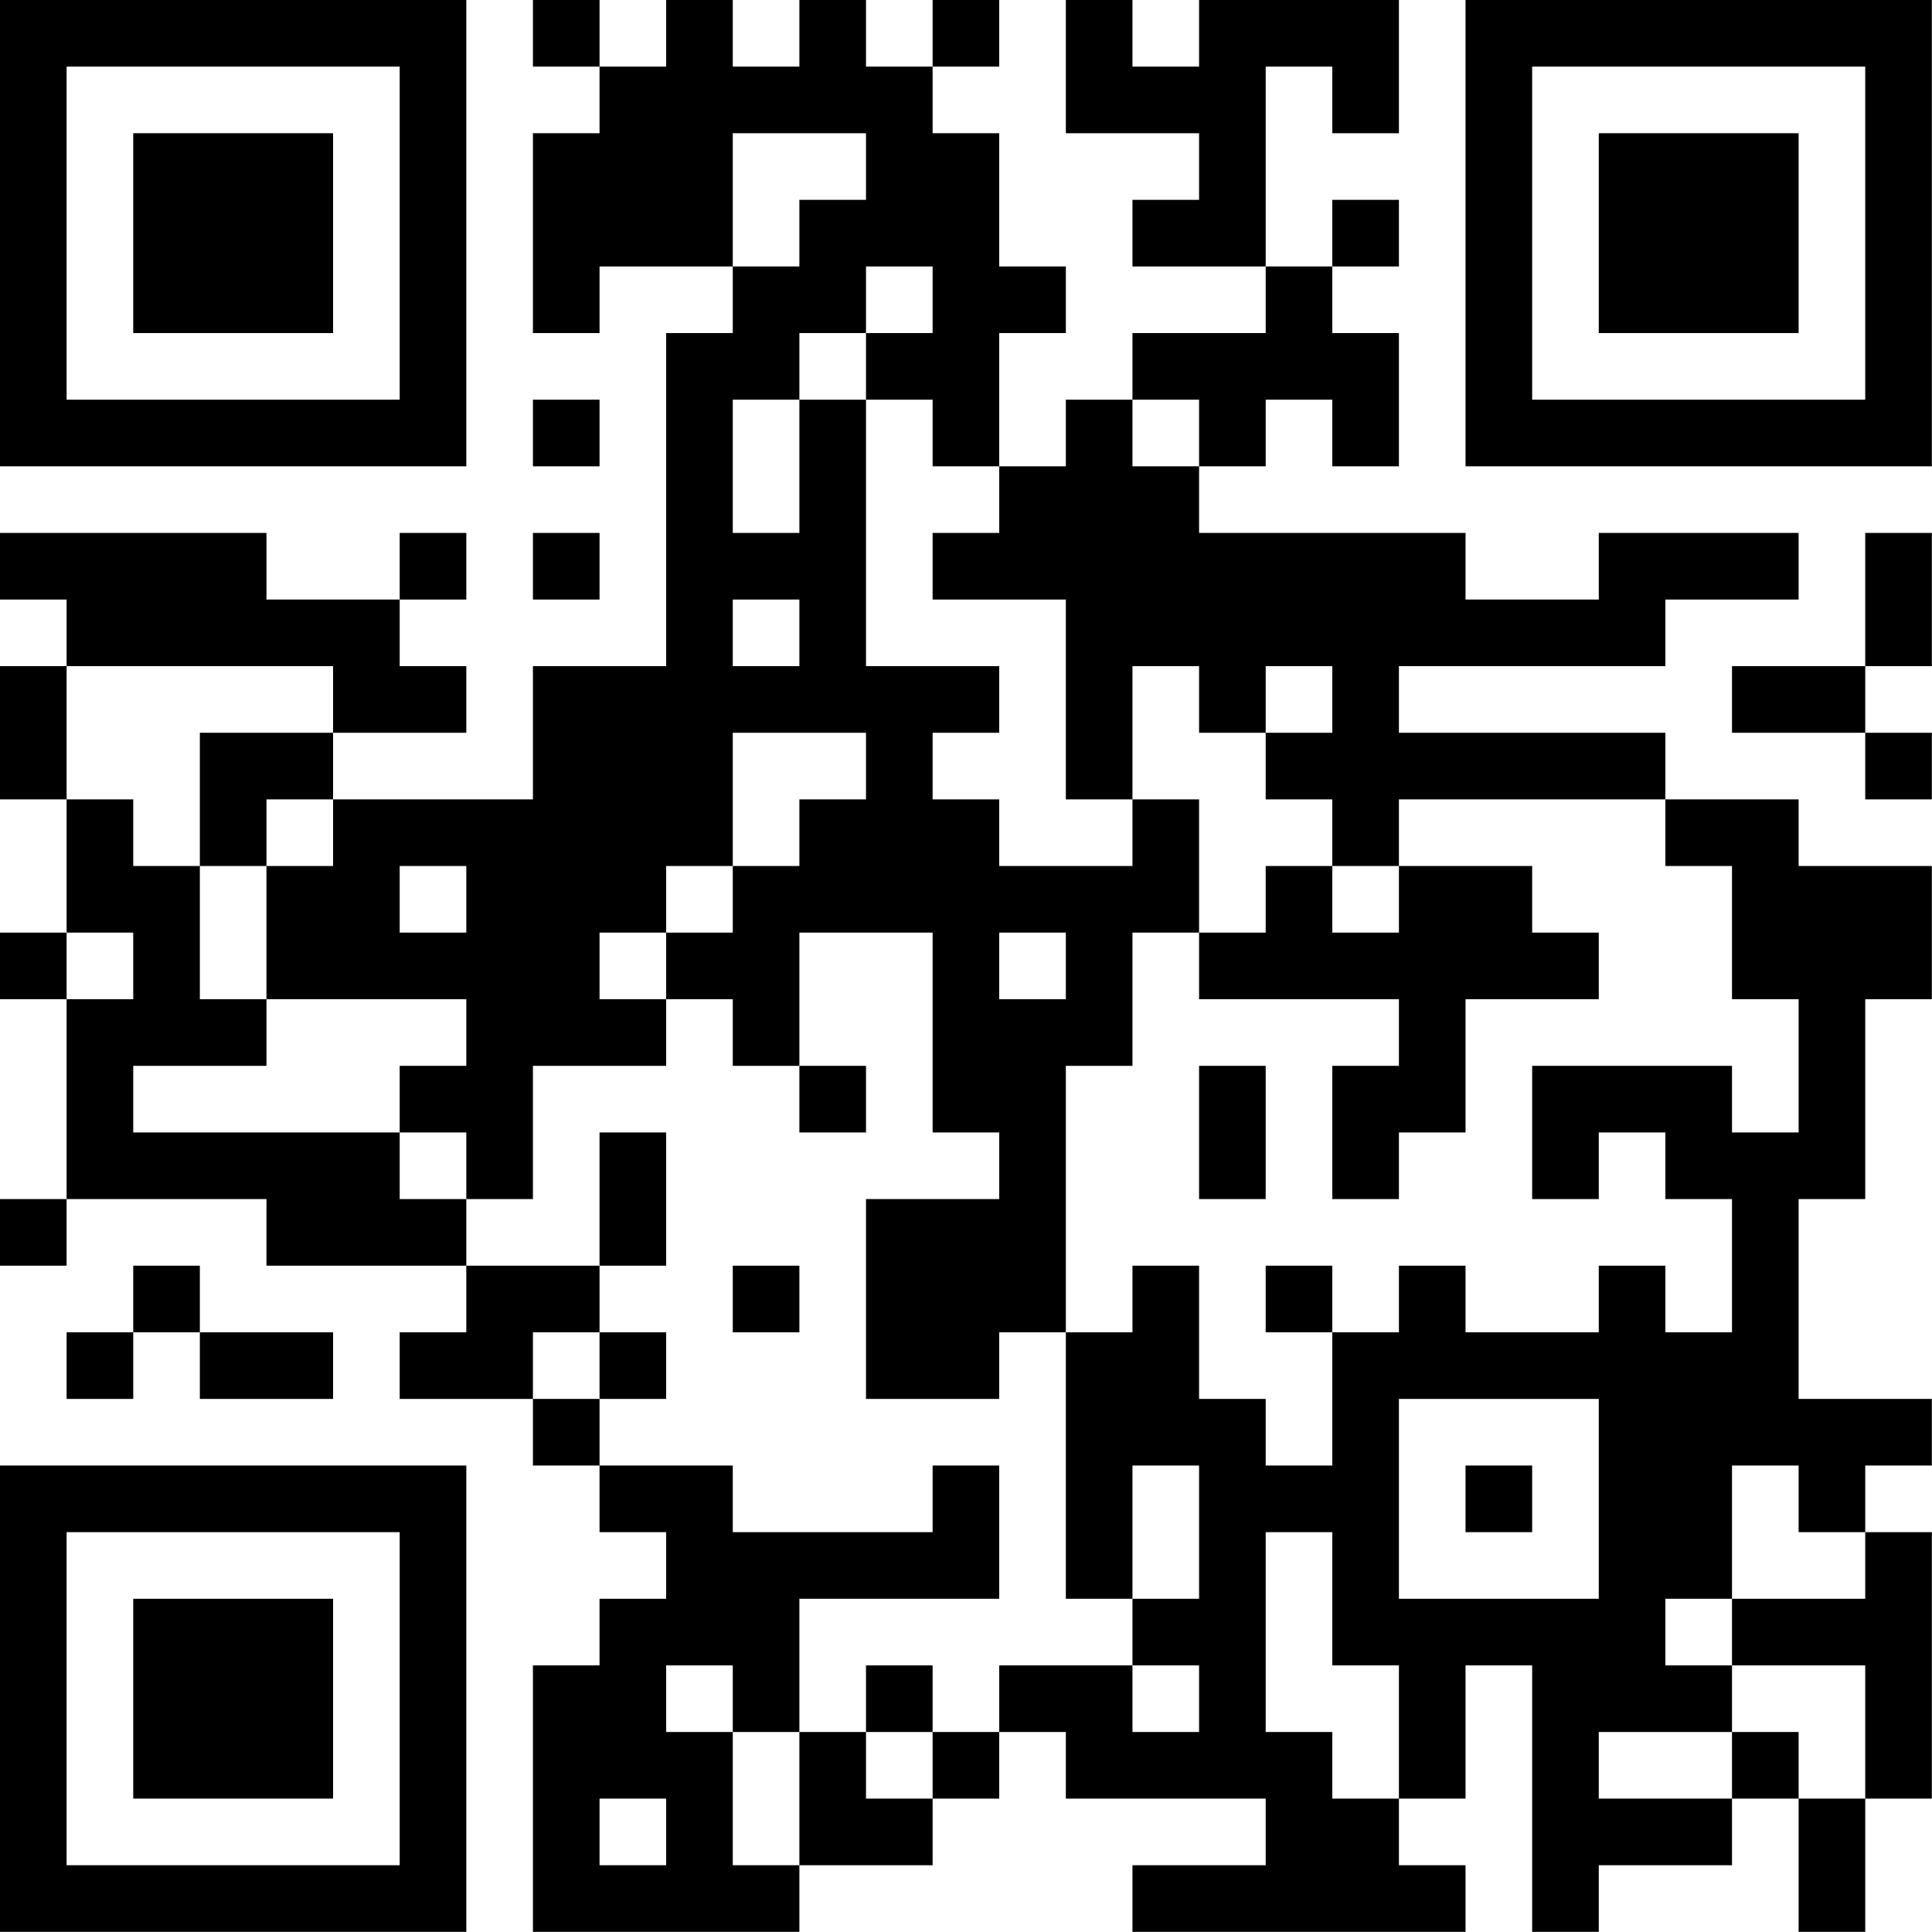 <?xml version="1.0" encoding="UTF-8"?>
<svg xmlns="http://www.w3.org/2000/svg" version="1.1" width="100" height="100" viewBox="0 0 100 100"><rect x="0" y="0" width="100" height="100" fill="#ffffff"/><g transform="scale(3.448)"><g transform="translate(0,0)"><path fill-rule="evenodd" d="M8 0L8 1L9 1L9 2L8 2L8 5L9 5L9 4L11 4L11 5L10 5L10 10L8 10L8 12L5 12L5 11L7 11L7 10L6 10L6 9L7 9L7 8L6 8L6 9L4 9L4 8L0 8L0 9L1 9L1 10L0 10L0 12L1 12L1 14L0 14L0 15L1 15L1 18L0 18L0 19L1 19L1 18L4 18L4 19L7 19L7 20L6 20L6 21L8 21L8 22L9 22L9 23L10 23L10 24L9 24L9 25L8 25L8 29L12 29L12 28L14 28L14 27L15 27L15 26L16 26L16 27L19 27L19 28L17 28L17 29L22 29L22 28L21 28L21 27L22 27L22 25L23 25L23 29L24 29L24 28L26 28L26 27L27 27L27 29L28 29L28 27L29 27L29 23L28 23L28 22L29 22L29 21L27 21L27 18L28 18L28 15L29 15L29 13L27 13L27 12L25 12L25 11L21 11L21 10L25 10L25 9L27 9L27 8L24 8L24 9L22 9L22 8L18 8L18 7L19 7L19 6L20 6L20 7L21 7L21 5L20 5L20 4L21 4L21 3L20 3L20 4L19 4L19 1L20 1L20 2L21 2L21 0L18 0L18 1L17 1L17 0L16 0L16 2L18 2L18 3L17 3L17 4L19 4L19 5L17 5L17 6L16 6L16 7L15 7L15 5L16 5L16 4L15 4L15 2L14 2L14 1L15 1L15 0L14 0L14 1L13 1L13 0L12 0L12 1L11 1L11 0L10 0L10 1L9 1L9 0ZM11 2L11 4L12 4L12 3L13 3L13 2ZM13 4L13 5L12 5L12 6L11 6L11 8L12 8L12 6L13 6L13 10L15 10L15 11L14 11L14 12L15 12L15 13L17 13L17 12L18 12L18 14L17 14L17 16L16 16L16 20L15 20L15 21L13 21L13 18L15 18L15 17L14 17L14 14L12 14L12 16L11 16L11 15L10 15L10 14L11 14L11 13L12 13L12 12L13 12L13 11L11 11L11 13L10 13L10 14L9 14L9 15L10 15L10 16L8 16L8 18L7 18L7 17L6 17L6 16L7 16L7 15L4 15L4 13L5 13L5 12L4 12L4 13L3 13L3 11L5 11L5 10L1 10L1 12L2 12L2 13L3 13L3 15L4 15L4 16L2 16L2 17L6 17L6 18L7 18L7 19L9 19L9 20L8 20L8 21L9 21L9 22L11 22L11 23L14 23L14 22L15 22L15 24L12 24L12 26L11 26L11 25L10 25L10 26L11 26L11 28L12 28L12 26L13 26L13 27L14 27L14 26L15 26L15 25L17 25L17 26L18 26L18 25L17 25L17 24L18 24L18 22L17 22L17 24L16 24L16 20L17 20L17 19L18 19L18 21L19 21L19 22L20 22L20 20L21 20L21 19L22 19L22 20L24 20L24 19L25 19L25 20L26 20L26 18L25 18L25 17L24 17L24 18L23 18L23 16L26 16L26 17L27 17L27 15L26 15L26 13L25 13L25 12L21 12L21 13L20 13L20 12L19 12L19 11L20 11L20 10L19 10L19 11L18 11L18 10L17 10L17 12L16 12L16 9L14 9L14 8L15 8L15 7L14 7L14 6L13 6L13 5L14 5L14 4ZM8 6L8 7L9 7L9 6ZM17 6L17 7L18 7L18 6ZM8 8L8 9L9 9L9 8ZM28 8L28 10L26 10L26 11L28 11L28 12L29 12L29 11L28 11L28 10L29 10L29 8ZM11 9L11 10L12 10L12 9ZM6 13L6 14L7 14L7 13ZM19 13L19 14L18 14L18 15L21 15L21 16L20 16L20 18L21 18L21 17L22 17L22 15L24 15L24 14L23 14L23 13L21 13L21 14L20 14L20 13ZM1 14L1 15L2 15L2 14ZM15 14L15 15L16 15L16 14ZM12 16L12 17L13 17L13 16ZM18 16L18 18L19 18L19 16ZM9 17L9 19L10 19L10 17ZM2 19L2 20L1 20L1 21L2 21L2 20L3 20L3 21L5 21L5 20L3 20L3 19ZM11 19L11 20L12 20L12 19ZM19 19L19 20L20 20L20 19ZM9 20L9 21L10 21L10 20ZM21 21L21 24L24 24L24 21ZM22 22L22 23L23 23L23 22ZM26 22L26 24L25 24L25 25L26 25L26 26L24 26L24 27L26 27L26 26L27 26L27 27L28 27L28 25L26 25L26 24L28 24L28 23L27 23L27 22ZM19 23L19 26L20 26L20 27L21 27L21 25L20 25L20 23ZM13 25L13 26L14 26L14 25ZM9 27L9 28L10 28L10 27ZM0 0L0 7L7 7L7 0ZM1 1L1 6L6 6L6 1ZM2 2L2 5L5 5L5 2ZM22 0L22 7L29 7L29 0ZM23 1L23 6L28 6L28 1ZM24 2L24 5L27 5L27 2ZM0 22L0 29L7 29L7 22ZM1 23L1 28L6 28L6 23ZM2 24L2 27L5 27L5 24Z" fill="#000000"/></g></g></svg>
